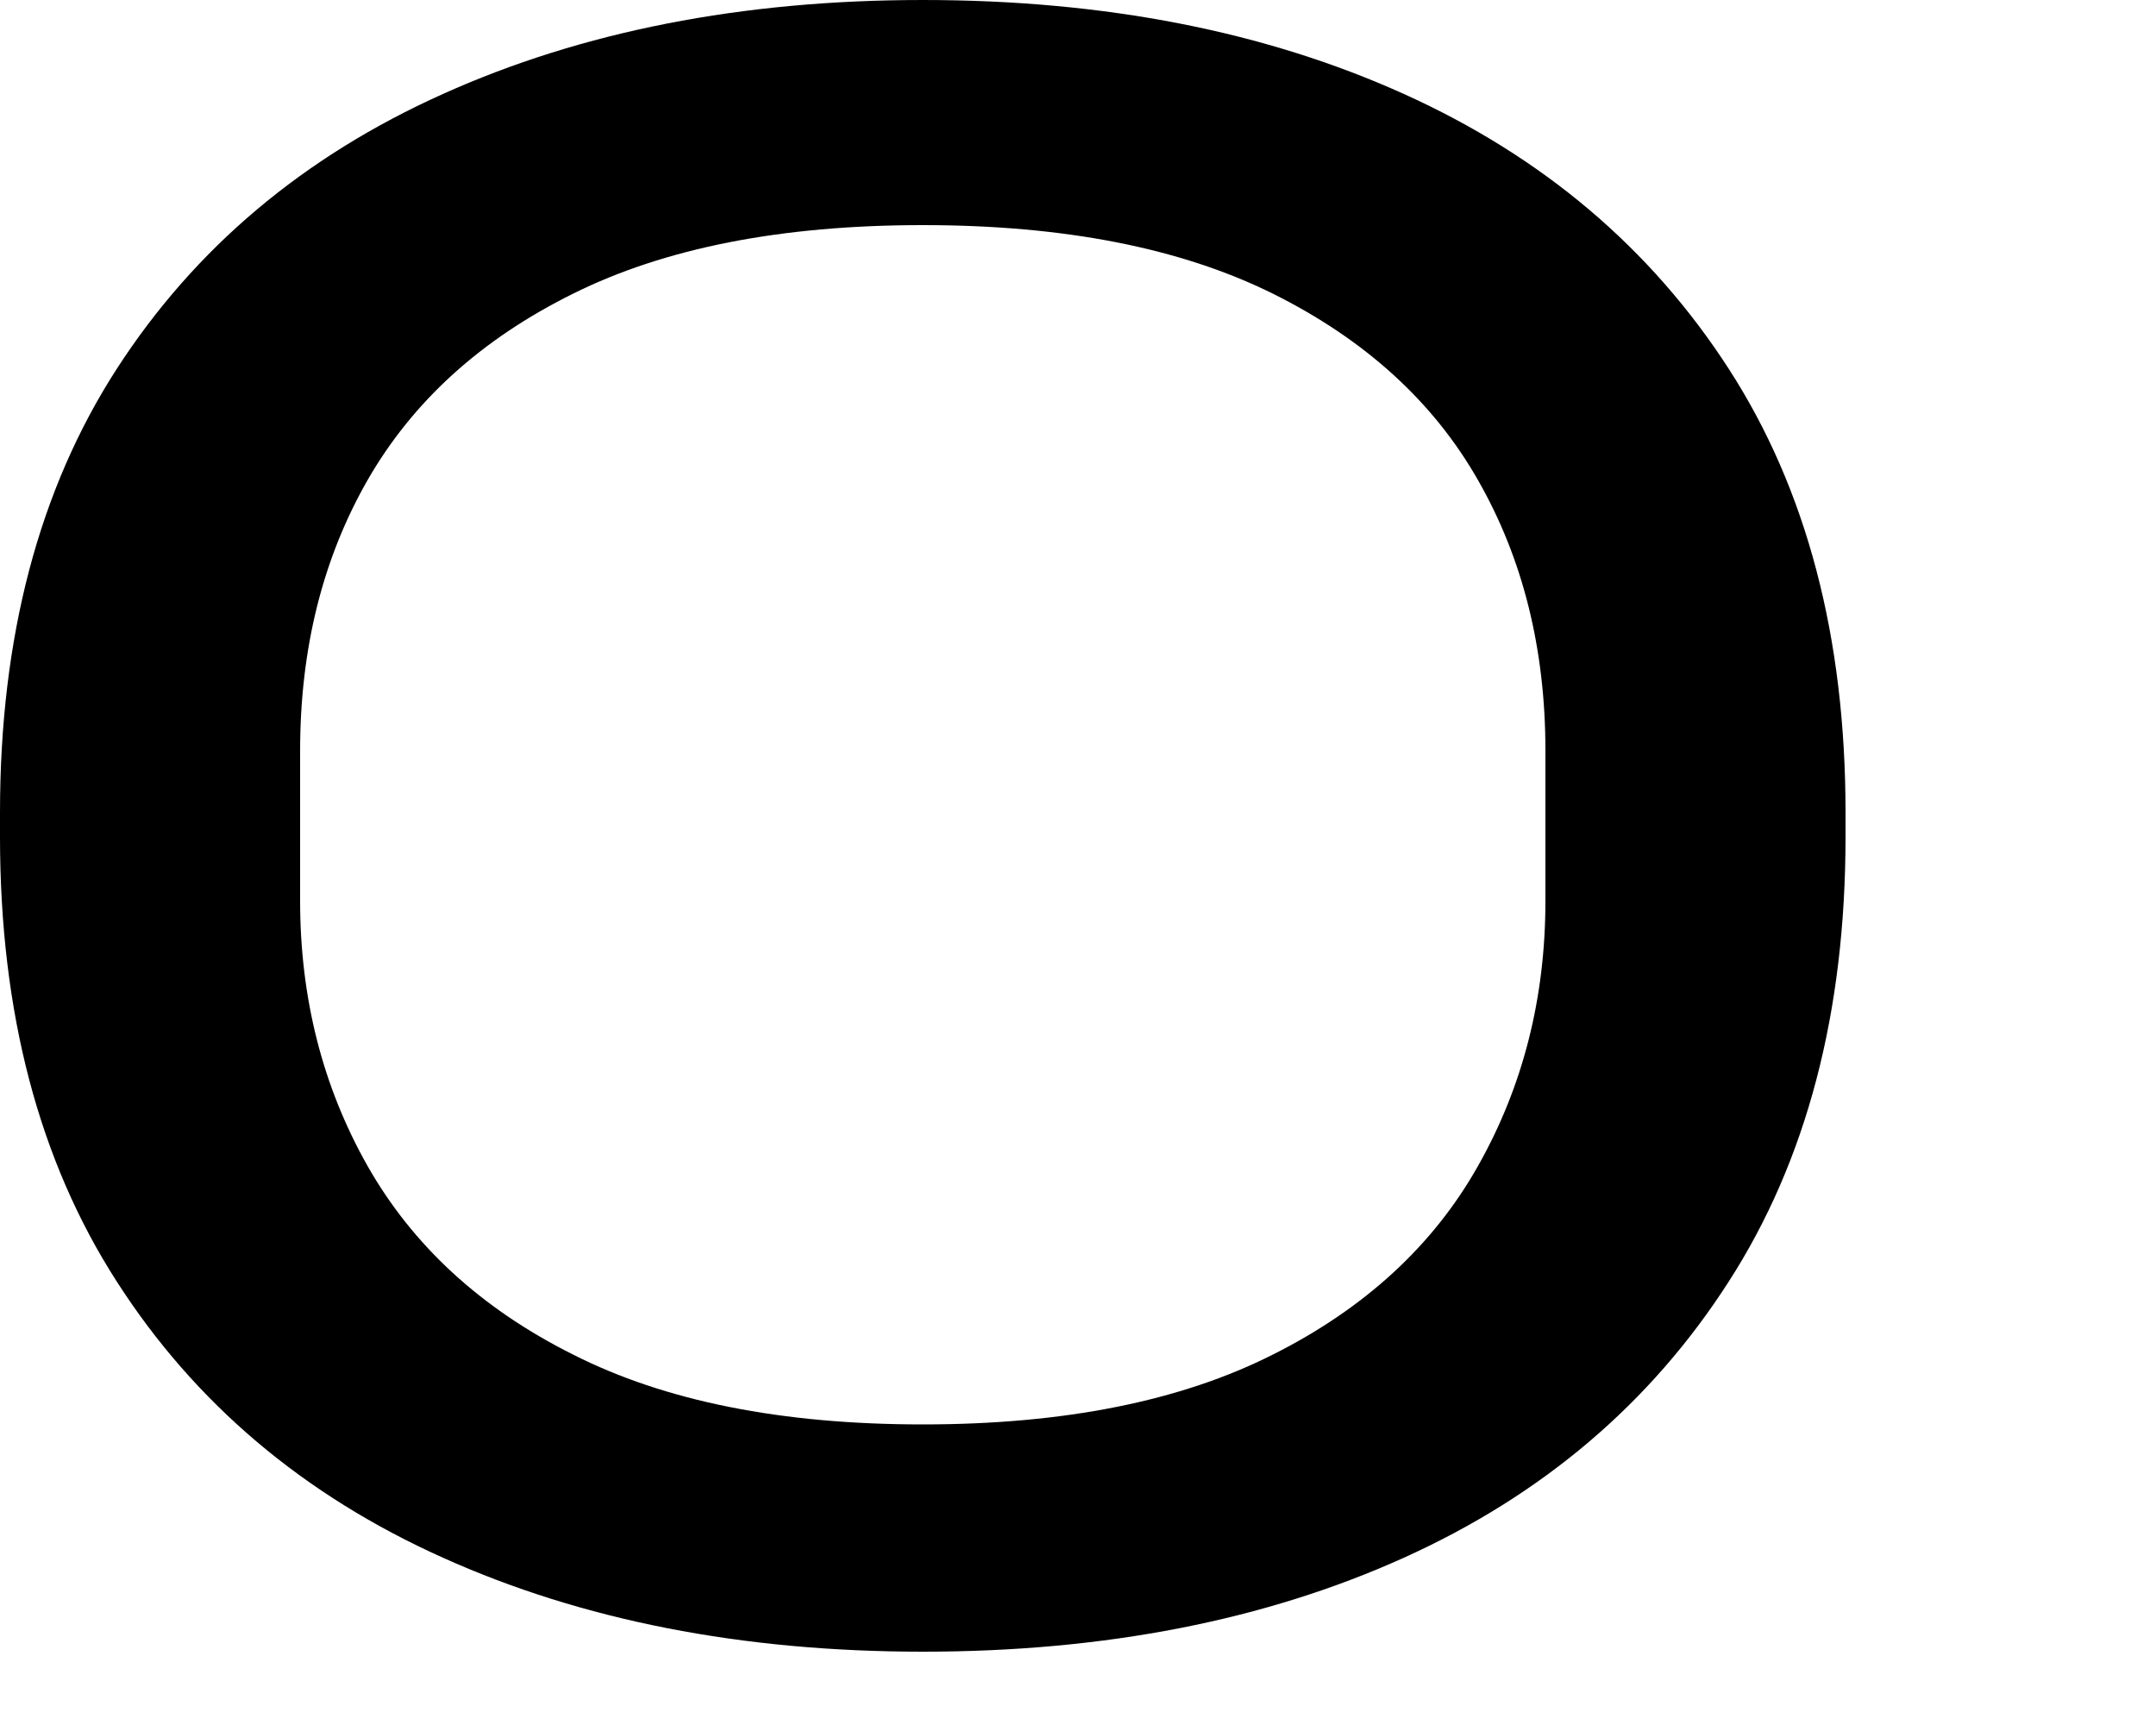 <?xml version="1.0" encoding="utf-8"?>
<svg xmlns="http://www.w3.org/2000/svg" fill="none" height="100%" overflow="visible" preserveAspectRatio="none" style="display: block;" viewBox="0 0 5 4" width="100%">
<path d="M1.027 3.612C0.704 3.467 0.452 3.254 0.271 2.972C0.09 2.691 0 2.347 0 1.94V1.884C0 1.478 0.09 1.135 0.271 0.855C0.452 0.575 0.704 0.363 1.027 0.218C1.349 0.073 1.72 0 2.14 0C2.563 0 2.935 0.073 3.256 0.218C3.577 0.363 3.828 0.575 4.009 0.855C4.19 1.135 4.28 1.478 4.28 1.884V1.94C4.28 2.347 4.19 2.691 4.009 2.972C3.828 3.254 3.577 3.467 3.256 3.612C2.935 3.757 2.563 3.83 2.14 3.83C1.72 3.83 1.349 3.757 1.027 3.612ZM2.952 3.141C3.165 3.034 3.324 2.888 3.428 2.703C3.532 2.519 3.584 2.314 3.584 2.089V1.741C3.584 1.505 3.532 1.296 3.428 1.114C3.324 0.931 3.165 0.787 2.952 0.681C2.738 0.575 2.468 0.522 2.14 0.522C1.812 0.522 1.542 0.575 1.329 0.681C1.115 0.787 0.957 0.931 0.852 1.114C0.748 1.296 0.696 1.505 0.696 1.741V2.089C0.696 2.314 0.748 2.519 0.852 2.703C0.957 2.888 1.115 3.034 1.329 3.141C1.542 3.249 1.812 3.303 2.14 3.303C2.468 3.303 2.738 3.249 2.952 3.141Z" fill="black" id="Vector"/>
</svg>